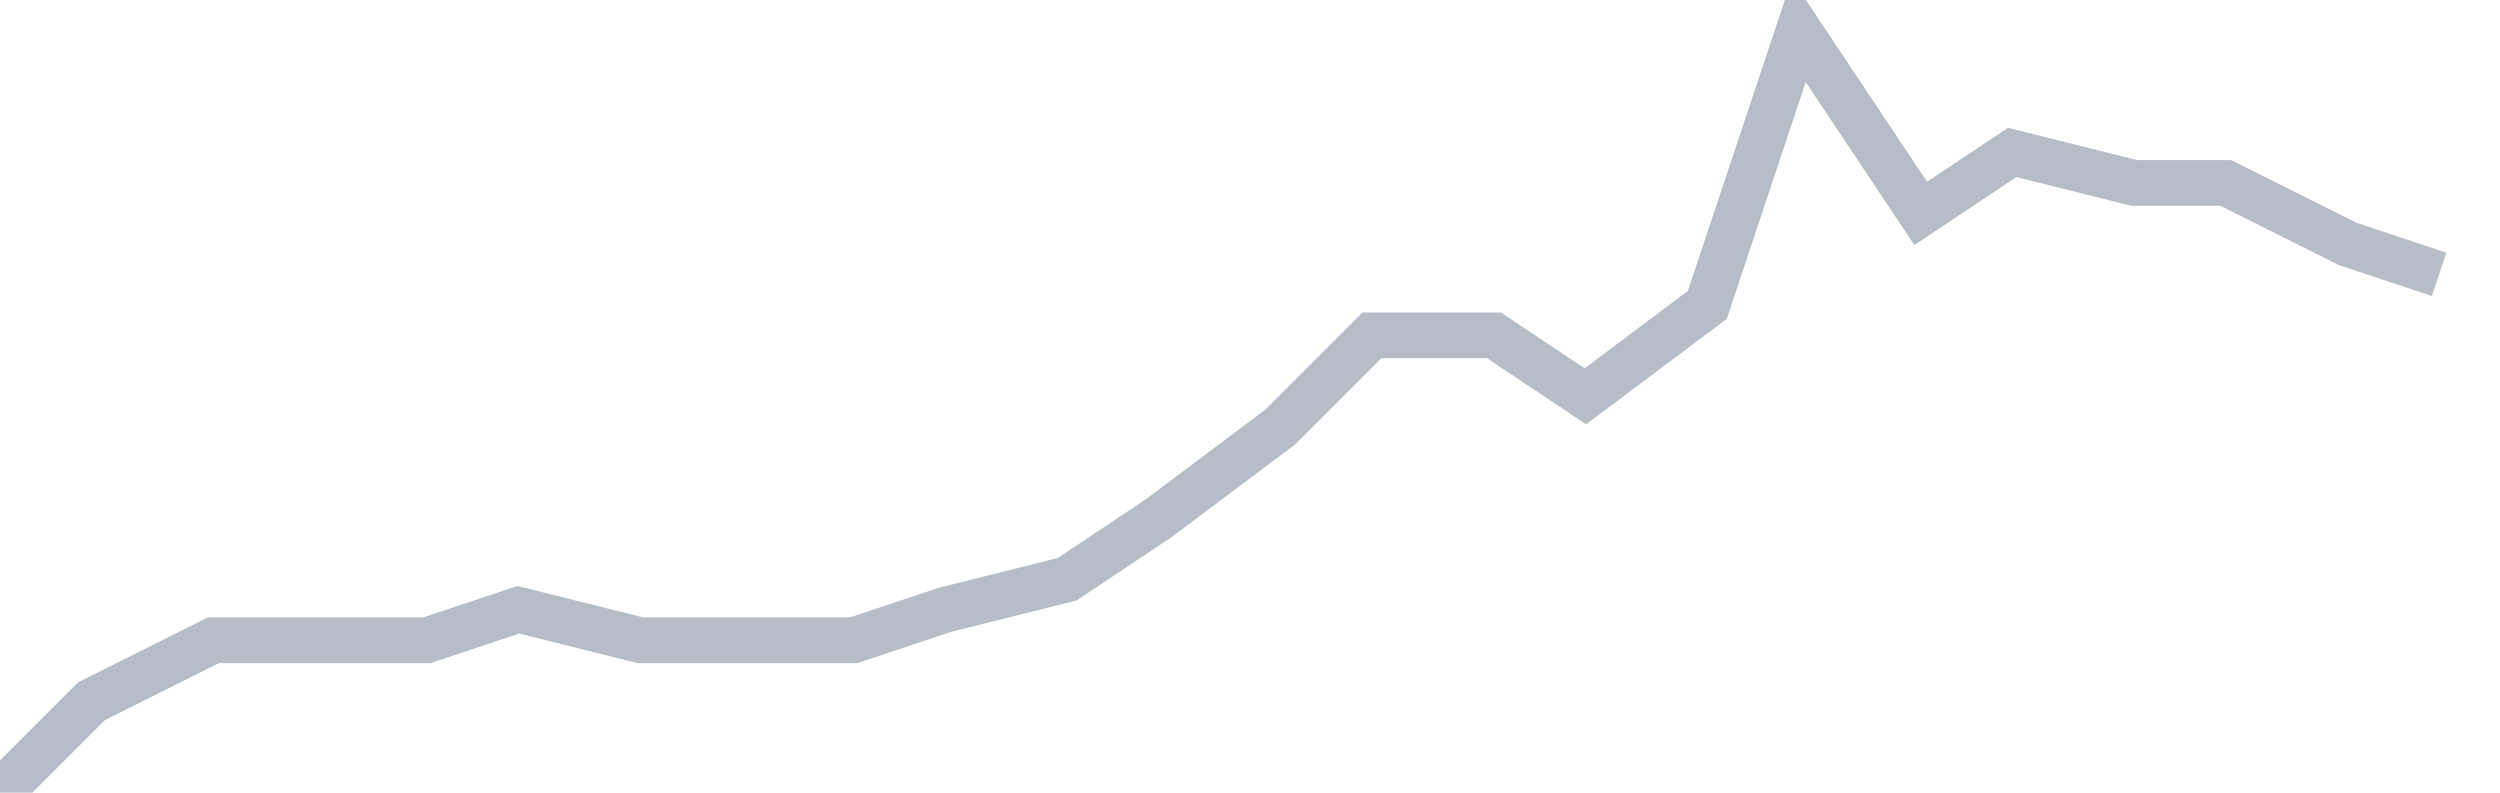 <svg width="82" height="26" fill="none" xmlns="http://www.w3.org/2000/svg"><path d="M0 26l3-3 4-2h7l3-1 4 1h7l3-1 4-1 3-2 4-3 3-3h4l3 2 4-3 3-9 4 6 3-2 4 1h3l4 2 3 1" stroke="#B7BDC6" stroke-width="1.5"/></svg>